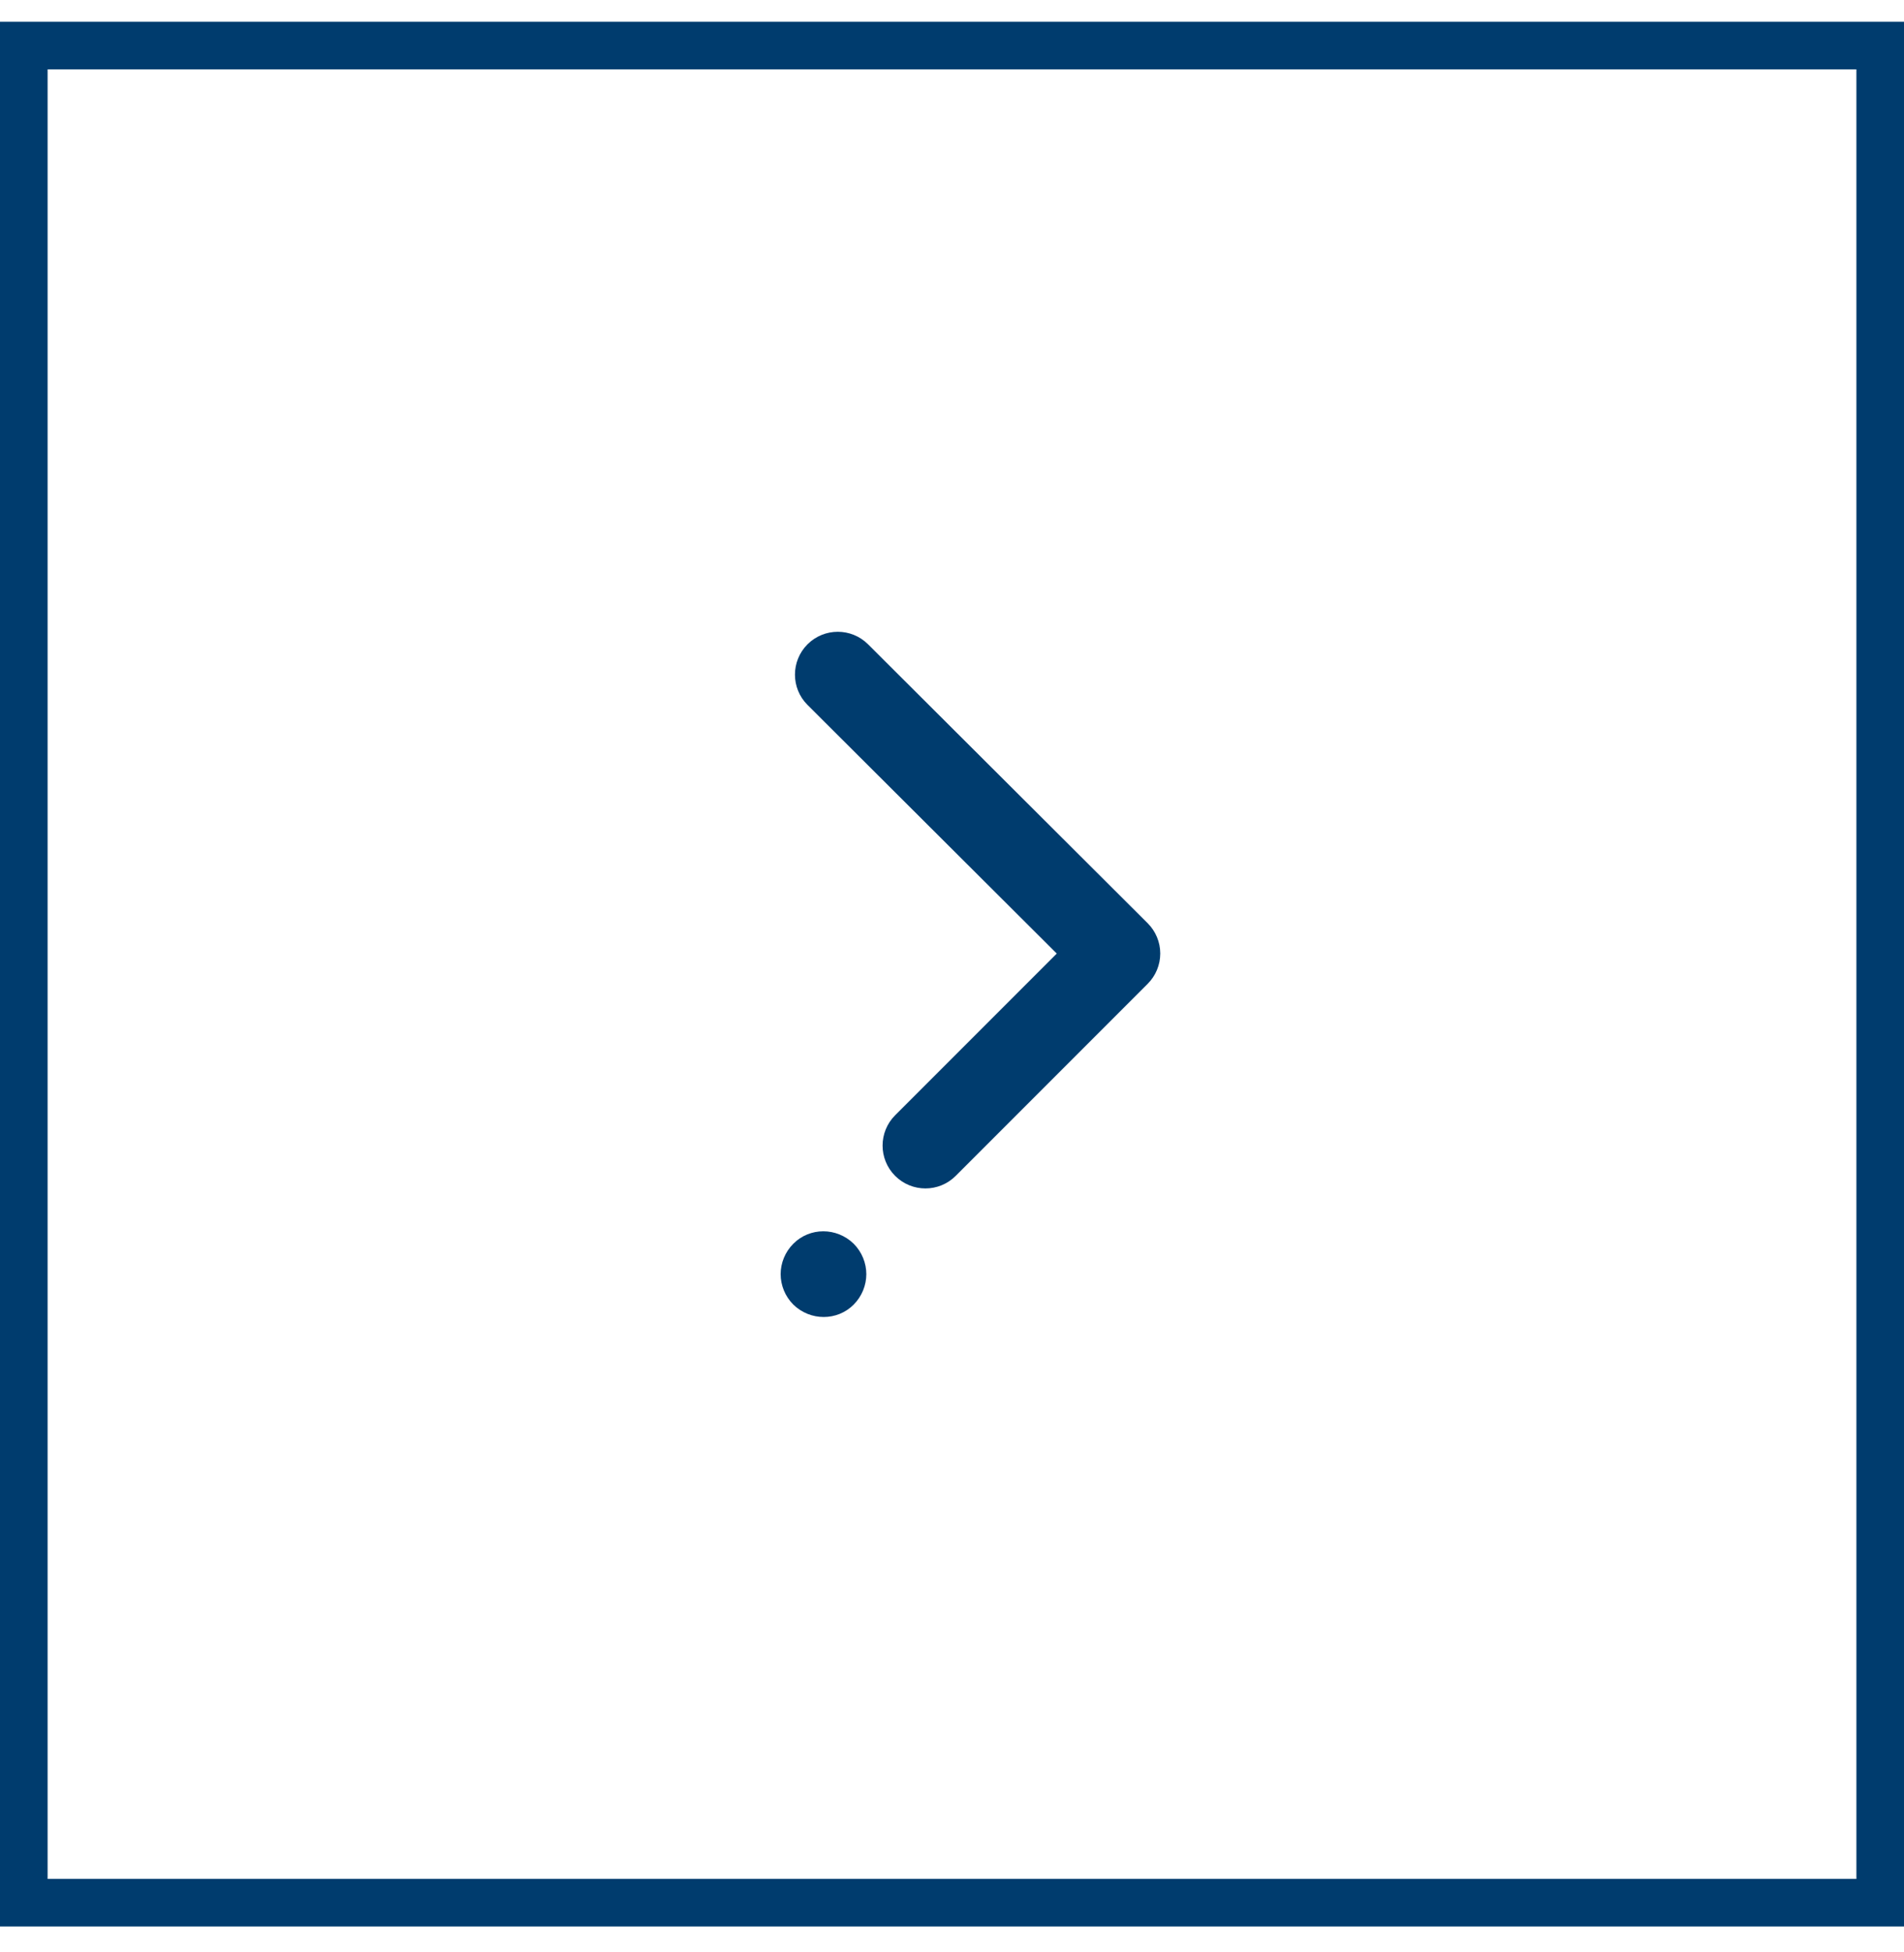 <svg width="40" height="41" viewBox="0 0 40 41" fill="none" xmlns="http://www.w3.org/2000/svg">
  <rect x="39.5" y="39.957" width="39" height="39" transform="rotate(-180 39.5 39.957)"
    stroke="#003C6E" />
  <g clip-path="url(#clip0_5936_4134)">
    <path fill-rule="evenodd" clip-rule="evenodd"
      d="M16.964 13.531C17.315 13.18 17.884 13.179 18.236 13.53L24.11 19.387C24.279 19.555 24.375 19.785 24.375 20.023C24.375 20.262 24.28 20.491 24.111 20.66L20.078 24.693C19.727 25.045 19.157 25.045 18.805 24.693C18.454 24.342 18.454 23.772 18.805 23.421L22.201 20.025L16.965 14.804C16.613 14.453 16.613 13.883 16.964 13.531Z"
      fill="#003C6E" />
    <path
      d="M16.4 26.757C16.4 26.989 16.492 27.222 16.666 27.396C17.023 27.744 17.589 27.744 17.935 27.396C18.108 27.222 18.2 26.989 18.2 26.757C18.2 26.525 18.108 26.293 17.935 26.119C17.577 25.77 17.012 25.77 16.666 26.119C16.492 26.293 16.4 26.525 16.4 26.757Z"
      fill="#003C6E" />
  </g>
  <defs>
    <clipPath id="clip0_5936_4134">
      <rect width="24" height="9.067" fill="white"
        transform="translate(15.467 32.457) rotate(-90)" />
    </clipPath>
  </defs>
</svg>